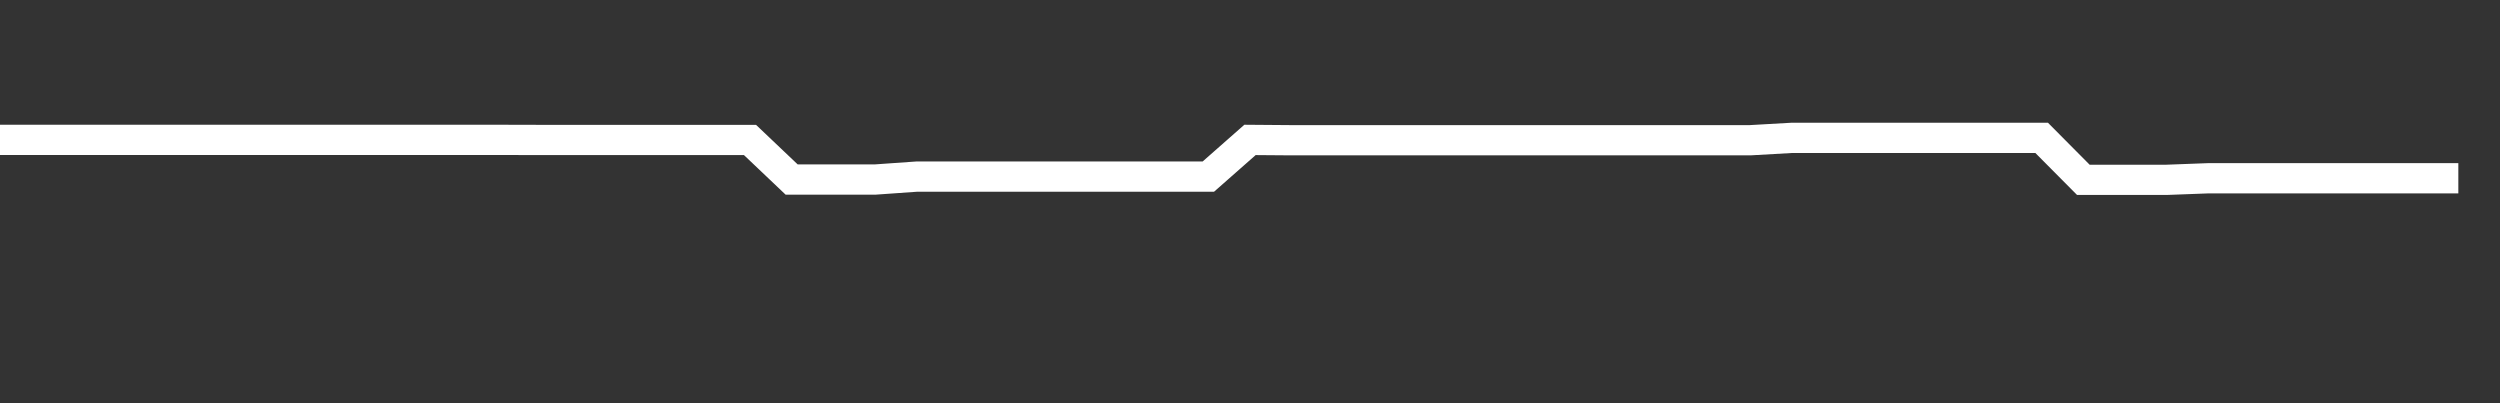 <svg xmlns="http://www.w3.org/2000/svg" width="248" height="40" viewBox="0 0 248 40" shape-rendering="auto"><rect x="0" y="0" width="248" height="40" fill="#333333" stroke="none"/><polyline points="0, 13.875 4.133, 13.875 8.267, 13.875 12.4, 13.875 16.533, 13.875 20.667, 13.875 24.8, 13.875 28.933, 13.875 33.067, 13.875 37.2, 13.875 41.333, 13.875 45.467, 13.875 49.6, 13.875 53.733, 13.885 57.867, 13.885 62, 13.885 66.133, 13.885 70.267, 13.885 74.4, 13.885 78.533, 17.811 82.667, 17.811 86.8, 17.811 90.933, 17.52 95.067, 17.52 99.2, 17.52 103.333, 17.52 107.467, 17.52 111.6, 17.52 115.733, 17.52 119.867, 17.52 124, 13.88 128.133, 13.912 132.267, 13.912 136.4, 13.912 140.533, 13.912 144.667, 13.912 148.8, 13.912 152.933, 13.912 157.067, 13.912 161.2, 13.912 165.333, 13.912 169.467, 13.912 173.6, 13.912 177.733, 13.677 181.867, 13.677 186, 13.677 190.133, 13.677 194.267, 13.677 198.4, 13.677 202.533, 13.677 206.667, 17.839 210.8, 17.839 214.933, 17.839 219.067, 17.684 223.2, 17.684 227.333, 17.684 231.467, 17.684 235.6, 17.684 239.733, 17.684 243.867, 17.684 248" stroke="#fff" stroke-width="3" stroke-opacity="1" fill="none" fill-opacity="0"></polyline></svg>